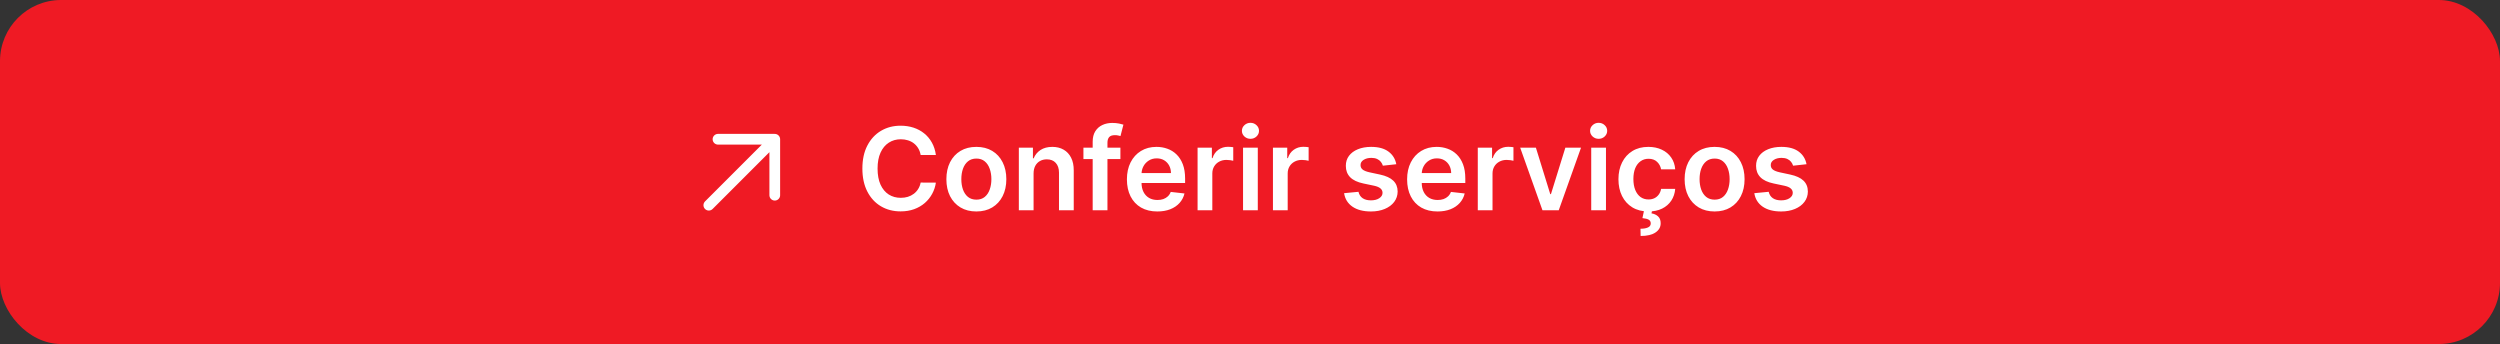 <svg width="327" height="45" viewBox="0 0 327 45" fill="none" xmlns="http://www.w3.org/2000/svg">
<rect x="0" y="0" width="327" height="45" fill="#333333" stroke="none"/>
<rect width="327" height="45" rx="8" fill="#EF1A24"/>
<path d="M93.913 18.213L101.34 18.213M101.34 18.213L101.34 25.534M101.34 18.213L92.713 26.84" stroke="white" stroke-width="1.4" stroke-linecap="round" stroke-linejoin="round"/>
<path d="M122.414 20.272H120.422C120.365 19.945 120.26 19.655 120.107 19.403C119.955 19.148 119.765 18.931 119.537 18.754C119.31 18.576 119.051 18.443 118.76 18.354C118.472 18.262 118.161 18.216 117.827 18.216C117.234 18.216 116.709 18.365 116.251 18.663C115.793 18.958 115.434 19.391 115.175 19.963C114.915 20.531 114.786 21.225 114.786 22.046C114.786 22.88 114.915 23.583 115.175 24.155C115.438 24.723 115.796 25.153 116.251 25.444C116.709 25.732 117.233 25.875 117.822 25.875C118.149 25.875 118.454 25.833 118.738 25.747C119.026 25.659 119.283 25.529 119.511 25.359C119.741 25.188 119.935 24.979 120.091 24.73C120.251 24.482 120.361 24.197 120.422 23.878L122.414 23.889C122.339 24.407 122.178 24.893 121.929 25.348C121.684 25.803 121.363 26.204 120.965 26.552C120.567 26.896 120.102 27.166 119.569 27.361C119.037 27.553 118.445 27.649 117.795 27.649C116.837 27.649 115.981 27.427 115.228 26.983C114.475 26.539 113.882 25.898 113.449 25.06C113.016 24.222 112.799 23.217 112.799 22.046C112.799 20.87 113.017 19.865 113.454 19.03C113.891 18.192 114.486 17.552 115.239 17.108C115.991 16.664 116.844 16.442 117.795 16.442C118.403 16.442 118.967 16.527 119.489 16.697C120.011 16.868 120.477 17.118 120.885 17.448C121.293 17.775 121.629 18.177 121.892 18.652C122.158 19.125 122.332 19.664 122.414 20.272ZM127.707 27.66C126.908 27.66 126.216 27.484 125.63 27.133C125.044 26.781 124.589 26.289 124.266 25.657C123.946 25.025 123.787 24.286 123.787 23.441C123.787 22.596 123.946 21.855 124.266 21.22C124.589 20.584 125.044 20.091 125.63 19.739C126.216 19.387 126.908 19.212 127.707 19.212C128.506 19.212 129.199 19.387 129.785 19.739C130.37 20.091 130.823 20.584 131.143 21.22C131.466 21.855 131.628 22.596 131.628 23.441C131.628 24.286 131.466 25.025 131.143 25.657C130.823 26.289 130.37 26.781 129.785 27.133C129.199 27.484 128.506 27.66 127.707 27.66ZM127.718 26.115C128.151 26.115 128.513 25.996 128.804 25.758C129.096 25.517 129.312 25.194 129.454 24.789C129.6 24.384 129.673 23.933 129.673 23.436C129.673 22.935 129.6 22.482 129.454 22.077C129.312 21.669 129.096 21.344 128.804 21.103C128.513 20.861 128.151 20.74 127.718 20.74C127.274 20.74 126.905 20.861 126.61 21.103C126.319 21.344 126.1 21.669 125.955 22.077C125.813 22.482 125.742 22.935 125.742 23.436C125.742 23.933 125.813 24.384 125.955 24.789C126.1 25.194 126.319 25.517 126.61 25.758C126.905 25.996 127.274 26.115 127.718 26.115ZM135.192 22.706V27.5H133.264V19.318H135.107V20.709H135.203C135.391 20.25 135.691 19.886 136.103 19.616C136.519 19.347 137.032 19.212 137.643 19.212C138.207 19.212 138.699 19.332 139.118 19.574C139.541 19.815 139.868 20.165 140.098 20.623C140.333 21.081 140.448 21.637 140.445 22.291V27.5H138.516V22.589C138.516 22.042 138.374 21.614 138.09 21.305C137.81 20.996 137.421 20.842 136.924 20.842C136.586 20.842 136.286 20.916 136.023 21.065C135.764 21.211 135.56 21.422 135.411 21.699C135.265 21.976 135.192 22.312 135.192 22.706ZM146.549 19.318V20.81H141.712V19.318H146.549ZM142.922 27.5V18.546C142.922 17.995 143.035 17.537 143.262 17.172C143.493 16.806 143.802 16.532 144.189 16.351C144.576 16.17 145.006 16.079 145.478 16.079C145.812 16.079 146.109 16.106 146.368 16.159C146.627 16.213 146.819 16.261 146.943 16.303L146.56 17.795C146.478 17.77 146.375 17.745 146.251 17.72C146.126 17.692 145.988 17.678 145.835 17.678C145.477 17.678 145.223 17.765 145.074 17.939C144.928 18.109 144.855 18.354 144.855 18.674V27.5H142.922ZM151.374 27.66C150.553 27.66 149.845 27.489 149.248 27.148C148.655 26.804 148.199 26.317 147.879 25.689C147.56 25.057 147.4 24.313 147.4 23.457C147.4 22.615 147.56 21.877 147.879 21.241C148.203 20.602 148.653 20.105 149.232 19.75C149.811 19.391 150.491 19.212 151.272 19.212C151.777 19.212 152.253 19.293 152.7 19.457C153.151 19.616 153.549 19.865 153.893 20.202C154.241 20.54 154.515 20.97 154.714 21.491C154.912 22.01 155.012 22.628 155.012 23.345V23.936H148.305V22.637H153.163C153.16 22.267 153.08 21.939 152.924 21.651C152.767 21.36 152.549 21.131 152.269 20.964C151.992 20.797 151.668 20.714 151.299 20.714C150.905 20.714 150.559 20.81 150.26 21.001C149.962 21.19 149.729 21.438 149.563 21.747C149.399 22.053 149.316 22.388 149.312 22.754V23.889C149.312 24.364 149.399 24.773 149.573 25.114C149.747 25.451 149.991 25.71 150.303 25.891C150.616 26.069 150.981 26.158 151.4 26.158C151.681 26.158 151.935 26.119 152.162 26.041C152.389 25.959 152.586 25.84 152.753 25.684C152.92 25.527 153.046 25.334 153.131 25.103L154.932 25.305C154.818 25.781 154.602 26.197 154.282 26.552C153.966 26.903 153.561 27.177 153.068 27.372C152.574 27.564 152.009 27.66 151.374 27.66ZM156.643 27.5V19.318H158.513V20.682H158.598C158.747 20.209 159.003 19.846 159.365 19.59C159.731 19.331 160.148 19.201 160.617 19.201C160.723 19.201 160.842 19.206 160.974 19.217C161.109 19.224 161.221 19.236 161.309 19.254V21.028C161.228 21 161.098 20.975 160.92 20.953C160.746 20.929 160.578 20.916 160.414 20.916C160.063 20.916 159.747 20.992 159.466 21.145C159.189 21.294 158.971 21.502 158.811 21.768C158.651 22.035 158.571 22.342 158.571 22.69V27.5H156.643ZM162.59 27.5V19.318H164.519V27.5H162.59ZM163.56 18.157C163.254 18.157 162.992 18.056 162.771 17.853C162.551 17.647 162.441 17.401 162.441 17.113C162.441 16.822 162.551 16.575 162.771 16.372C162.992 16.166 163.254 16.064 163.56 16.064C163.869 16.064 164.132 16.166 164.348 16.372C164.568 16.575 164.678 16.822 164.678 17.113C164.678 17.401 164.568 17.647 164.348 17.853C164.132 18.056 163.869 18.157 163.56 18.157ZM166.502 27.5V19.318H168.371V20.682H168.456C168.606 20.209 168.861 19.846 169.223 19.59C169.589 19.331 170.006 19.201 170.475 19.201C170.582 19.201 170.701 19.206 170.832 19.217C170.967 19.224 171.079 19.236 171.168 19.254V21.028C171.086 21 170.956 20.975 170.779 20.953C170.605 20.929 170.436 20.916 170.273 20.916C169.921 20.916 169.605 20.992 169.325 21.145C169.048 21.294 168.829 21.502 168.669 21.768C168.51 22.035 168.43 22.342 168.43 22.69V27.5H166.502ZM182.636 21.481L180.878 21.673C180.829 21.495 180.742 21.328 180.617 21.172C180.497 21.016 180.333 20.89 180.127 20.794C179.921 20.698 179.669 20.65 179.371 20.65C178.97 20.65 178.632 20.737 178.359 20.911C178.089 21.085 177.956 21.31 177.959 21.587C177.956 21.825 178.043 22.019 178.22 22.168C178.401 22.317 178.7 22.44 179.115 22.535L180.511 22.834C181.285 23.001 181.86 23.265 182.237 23.628C182.617 23.99 182.808 24.464 182.812 25.05C182.808 25.565 182.657 26.019 182.359 26.413C182.064 26.804 181.654 27.109 181.129 27.329C180.603 27.55 179.999 27.66 179.318 27.66C178.316 27.66 177.51 27.45 176.899 27.031C176.288 26.609 175.924 26.021 175.807 25.268L177.688 25.087C177.773 25.456 177.954 25.735 178.231 25.923C178.508 26.111 178.868 26.206 179.312 26.206C179.77 26.206 180.138 26.111 180.415 25.923C180.695 25.735 180.836 25.503 180.836 25.226C180.836 24.991 180.745 24.798 180.564 24.645C180.386 24.492 180.109 24.375 179.733 24.293L178.337 24C177.553 23.837 176.972 23.562 176.596 23.175C176.219 22.784 176.033 22.291 176.036 21.694C176.033 21.19 176.169 20.753 176.446 20.384C176.727 20.011 177.116 19.723 177.613 19.521C178.114 19.315 178.691 19.212 179.344 19.212C180.303 19.212 181.058 19.416 181.608 19.824C182.162 20.233 182.505 20.785 182.636 21.481ZM188.024 27.66C187.204 27.66 186.495 27.489 185.899 27.148C185.306 26.804 184.849 26.317 184.53 25.689C184.21 25.057 184.05 24.313 184.05 23.457C184.05 22.615 184.21 21.877 184.53 21.241C184.853 20.602 185.304 20.105 185.883 19.75C186.462 19.391 187.142 19.212 187.923 19.212C188.427 19.212 188.903 19.293 189.35 19.457C189.801 19.616 190.199 19.865 190.544 20.202C190.892 20.54 191.165 20.97 191.364 21.491C191.563 22.01 191.662 22.628 191.662 23.345V23.936H184.956V22.637H189.814C189.81 22.267 189.73 21.939 189.574 21.651C189.418 21.36 189.199 21.131 188.919 20.964C188.642 20.797 188.319 20.714 187.949 20.714C187.555 20.714 187.209 20.81 186.911 21.001C186.612 21.19 186.38 21.438 186.213 21.747C186.05 22.053 185.966 22.388 185.963 22.754V23.889C185.963 24.364 186.05 24.773 186.224 25.114C186.398 25.451 186.641 25.71 186.953 25.891C187.266 26.069 187.632 26.158 188.051 26.158C188.331 26.158 188.585 26.119 188.812 26.041C189.04 25.959 189.237 25.84 189.404 25.684C189.571 25.527 189.697 25.334 189.782 25.103L191.582 25.305C191.469 25.781 191.252 26.197 190.932 26.552C190.616 26.903 190.212 27.177 189.718 27.372C189.224 27.564 188.66 27.66 188.024 27.66ZM193.294 27.5V19.318H195.163V20.682H195.248C195.398 20.209 195.653 19.846 196.015 19.59C196.381 19.331 196.798 19.201 197.267 19.201C197.374 19.201 197.493 19.206 197.624 19.217C197.759 19.224 197.871 19.236 197.96 19.254V21.028C197.878 21 197.748 20.975 197.571 20.953C197.397 20.929 197.228 20.916 197.065 20.916C196.713 20.916 196.397 20.992 196.117 21.145C195.84 21.294 195.621 21.502 195.461 21.768C195.302 22.035 195.222 22.342 195.222 22.69V27.5H193.294ZM206.798 19.318L203.884 27.5H201.754L198.84 19.318H200.896L202.776 25.396H202.862L204.747 19.318H206.798ZM208.132 27.5V19.318H210.061V27.5H208.132ZM209.102 18.157C208.796 18.157 208.534 18.056 208.313 17.853C208.093 17.647 207.983 17.401 207.983 17.113C207.983 16.822 208.093 16.575 208.313 16.372C208.534 16.166 208.796 16.064 209.102 16.064C209.411 16.064 209.674 16.166 209.89 16.372C210.11 16.575 210.22 16.822 210.22 17.113C210.22 17.401 210.11 17.647 209.89 17.853C209.674 18.056 209.411 18.157 209.102 18.157ZM215.612 27.66C214.796 27.66 214.094 27.48 213.508 27.122C212.926 26.763 212.477 26.268 212.161 25.636C211.848 25 211.692 24.268 211.692 23.441C211.692 22.61 211.852 21.877 212.171 21.241C212.491 20.602 212.942 20.105 213.524 19.75C214.11 19.391 214.803 19.212 215.602 19.212C216.266 19.212 216.854 19.334 217.365 19.579C217.88 19.821 218.29 20.163 218.595 20.607C218.901 21.048 219.075 21.562 219.117 22.152H217.274C217.2 21.758 217.022 21.429 216.742 21.166C216.465 20.9 216.094 20.767 215.628 20.767C215.234 20.767 214.888 20.874 214.59 21.087C214.291 21.296 214.059 21.598 213.892 21.992C213.729 22.386 213.647 22.859 213.647 23.409C213.647 23.967 213.729 24.446 213.892 24.847C214.055 25.245 214.284 25.552 214.579 25.769C214.877 25.982 215.227 26.088 215.628 26.088C215.912 26.088 216.166 26.035 216.39 25.929C216.617 25.819 216.807 25.66 216.96 25.454C217.113 25.249 217.218 24.998 217.274 24.703H219.117C219.071 25.282 218.901 25.796 218.606 26.243C218.311 26.687 217.91 27.035 217.402 27.287C216.894 27.535 216.298 27.66 215.612 27.66ZM215.058 27.457H216.102L216.017 27.91C216.351 27.96 216.633 28.088 216.864 28.294C217.099 28.503 217.216 28.803 217.216 29.194C217.219 29.698 216.994 30.103 216.539 30.408C216.085 30.714 215.437 30.866 214.595 30.866L214.574 29.918C214.982 29.918 215.307 29.863 215.548 29.753C215.79 29.647 215.912 29.476 215.916 29.242C215.923 29.015 215.838 28.848 215.66 28.741C215.486 28.638 215.209 28.567 214.829 28.528L215.058 27.457ZM224.27 27.66C223.471 27.66 222.778 27.484 222.192 27.133C221.606 26.781 221.152 26.289 220.829 25.657C220.509 25.025 220.349 24.286 220.349 23.441C220.349 22.596 220.509 21.855 220.829 21.22C221.152 20.584 221.606 20.091 222.192 19.739C222.778 19.387 223.471 19.212 224.27 19.212C225.069 19.212 225.761 19.387 226.347 19.739C226.933 20.091 227.386 20.584 227.705 21.22C228.028 21.855 228.19 22.596 228.19 23.441C228.19 24.286 228.028 25.025 227.705 25.657C227.386 26.289 226.933 26.781 226.347 27.133C225.761 27.484 225.069 27.66 224.27 27.66ZM224.28 26.115C224.714 26.115 225.076 25.996 225.367 25.758C225.658 25.517 225.875 25.194 226.017 24.789C226.162 24.384 226.235 23.933 226.235 23.436C226.235 22.935 226.162 22.482 226.017 22.077C225.875 21.669 225.658 21.344 225.367 21.103C225.076 20.861 224.714 20.74 224.28 20.74C223.836 20.74 223.467 20.861 223.172 21.103C222.881 21.344 222.663 21.669 222.517 22.077C222.375 22.482 222.304 22.935 222.304 23.436C222.304 23.933 222.375 24.384 222.517 24.789C222.663 25.194 222.881 25.517 223.172 25.758C223.467 25.996 223.836 26.115 224.28 26.115ZM236.293 21.481L234.536 21.673C234.486 21.495 234.399 21.328 234.275 21.172C234.154 21.016 233.99 20.89 233.784 20.794C233.578 20.698 233.326 20.65 233.028 20.65C232.627 20.65 232.289 20.737 232.016 20.911C231.746 21.085 231.613 21.31 231.616 21.587C231.613 21.825 231.7 22.019 231.877 22.168C232.059 22.317 232.357 22.44 232.772 22.535L234.168 22.834C234.942 23.001 235.517 23.265 235.894 23.628C236.274 23.99 236.466 24.464 236.469 25.05C236.466 25.565 236.315 26.019 236.016 26.413C235.722 26.804 235.311 27.109 234.786 27.329C234.26 27.55 233.657 27.66 232.975 27.66C231.973 27.66 231.167 27.45 230.556 27.031C229.946 26.609 229.582 26.021 229.464 25.268L231.345 25.087C231.43 25.456 231.611 25.735 231.888 25.923C232.165 26.111 232.526 26.206 232.969 26.206C233.428 26.206 233.795 26.111 234.072 25.923C234.353 25.735 234.493 25.503 234.493 25.226C234.493 24.991 234.402 24.798 234.221 24.645C234.044 24.492 233.767 24.375 233.39 24.293L231.995 24C231.21 23.837 230.629 23.562 230.253 23.175C229.876 22.784 229.69 22.291 229.694 21.694C229.69 21.19 229.827 20.753 230.104 20.384C230.384 20.011 230.773 19.723 231.27 19.521C231.771 19.315 232.348 19.212 233.001 19.212C233.96 19.212 234.715 19.416 235.265 19.824C235.819 20.233 236.162 20.785 236.293 21.481Z" fill="white"/>
</svg>
